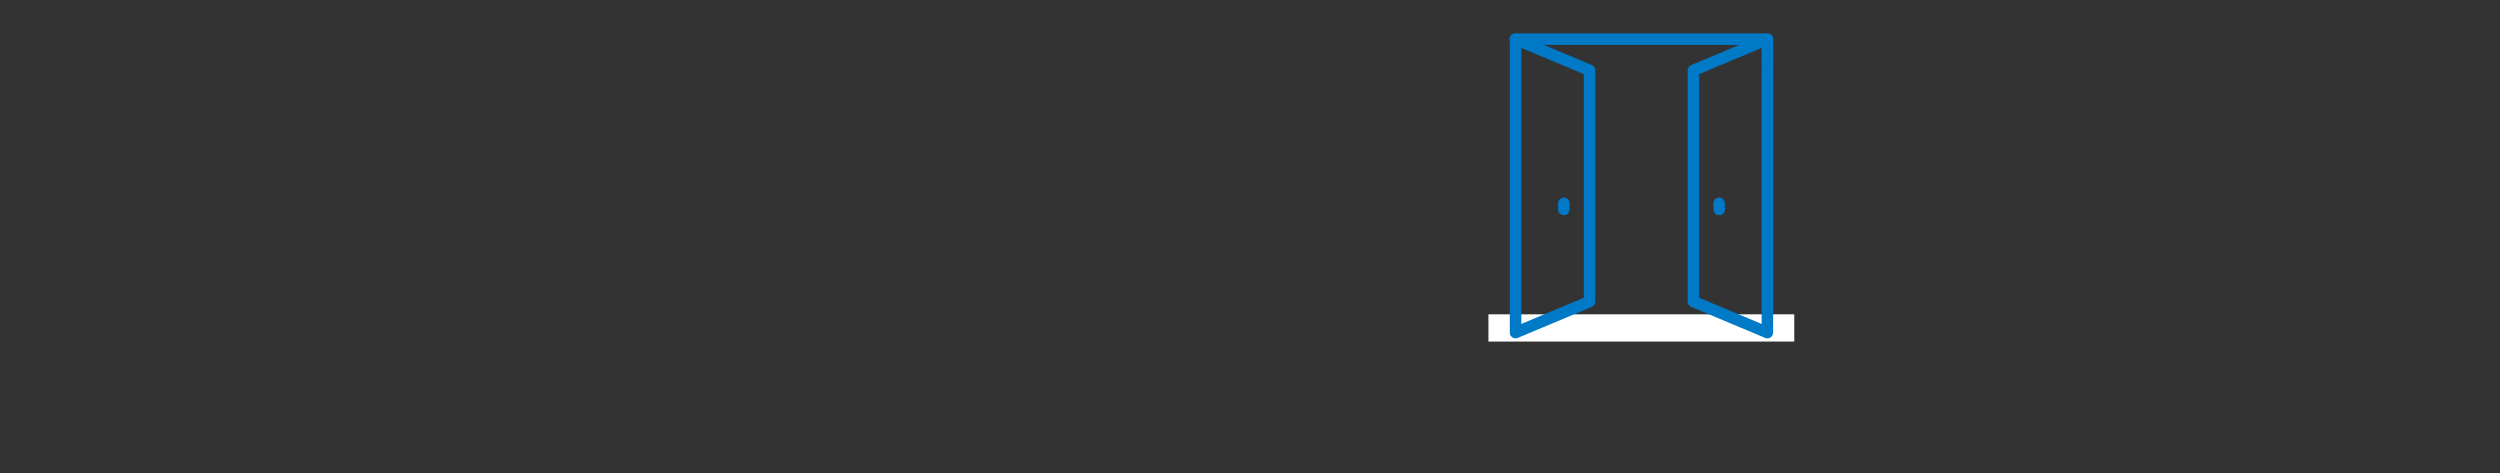 <svg xmlns="http://www.w3.org/2000/svg" id="prefix__Ebene_1" x="0" y="0" viewBox="0 0 2176.1 411.8" xml:space="preserve"><rect x="0" y="0" width="2176.1" height="411.8" fill="#333333" stroke="none"/>	<style>		.prefix__st0 {			fill: none;			stroke: #0079c7;			stroke-width: 10;			stroke-linecap: round;			stroke-linejoin: round		}		.prefix__st0 {			fill: none;			stroke: #0079c7;			stroke-width: 10;			stroke-linecap: round;			stroke-linejoin: round;		}		#prefix__tuer {			stroke-dasharray: 5000;			stroke-dashoffset: 5000;			animation: dash-2 6s linear forwards;			animation-delay: 3s;		}		#prefix__gelbe-linie {			stroke-dasharray: 5000;			stroke-dashoffset: 5000;			animation: dash-2 6s ease-out infinite;			animation-delay: 4.25s;		}		@keyframes dash-2 {			0% {				stroke-dashoffset: 5000;			}			100% {				stroke-dashoffset: 10000;			}		}	</style>	<path class="prefix__st0" d="M1538.5 34.1H1319"></path>	<path id="prefix__tuer" class="prefix__st0" d="M2169.5 144.7s-30.1 62.5-113.4 80.7c-84.9 18.6-157.5-25.1-171.8-66-17.3-49.3 35.6-62.4 41.9-14.1 8.2 63.7-84.1 143.6-343.5 143.6h-15.6V23.5c0-5.9-5.5-10.7-12.3-10.7h-251.9c-6.8 0-12.3 4.8-12.3 10.7v265.3H664.8c-360.5 0-348 119.1-289.4 109.6C471.7 383 519.9 30.7 5.9 136.5"></path>	<path id="prefix__gelbe-linie" d="M2169.9 144.5s-30.1 62.5-113.4 80.7c-84.9 18.6-157.5-25.1-171.8-66-17.3-49.3 35.6-62.4 41.9-14.1 8.2 63.7-84.1 143.6-343.5 143.6h-15.6l-276.6-.1H665.2c-360.5 0-348 119.1-289.4 109.6 96.3-15.5 144.5-367.8-369.5-262" fill="none" stroke="#fe0" stroke-width="11" stroke-linecap="round" stroke-linejoin="round"></path>	<path fill="#fff" d="M1295.6 273.6h266.2v23.7h-266.2z"></path>	<g id="prefix__tor-2">		<path class="prefix__st0" d="M1474 61.2v201.3l64.4 27V34.2l-64.4 27zM1496.4 182.3V177"></path>	</g>	<g id="prefix__tor-1">		<path class="prefix__st0" d="M1383.6 61.2v201.3l-64.4 27V34.2l64.4 27zM1361.2 182.3V177"></path>	</g></svg>